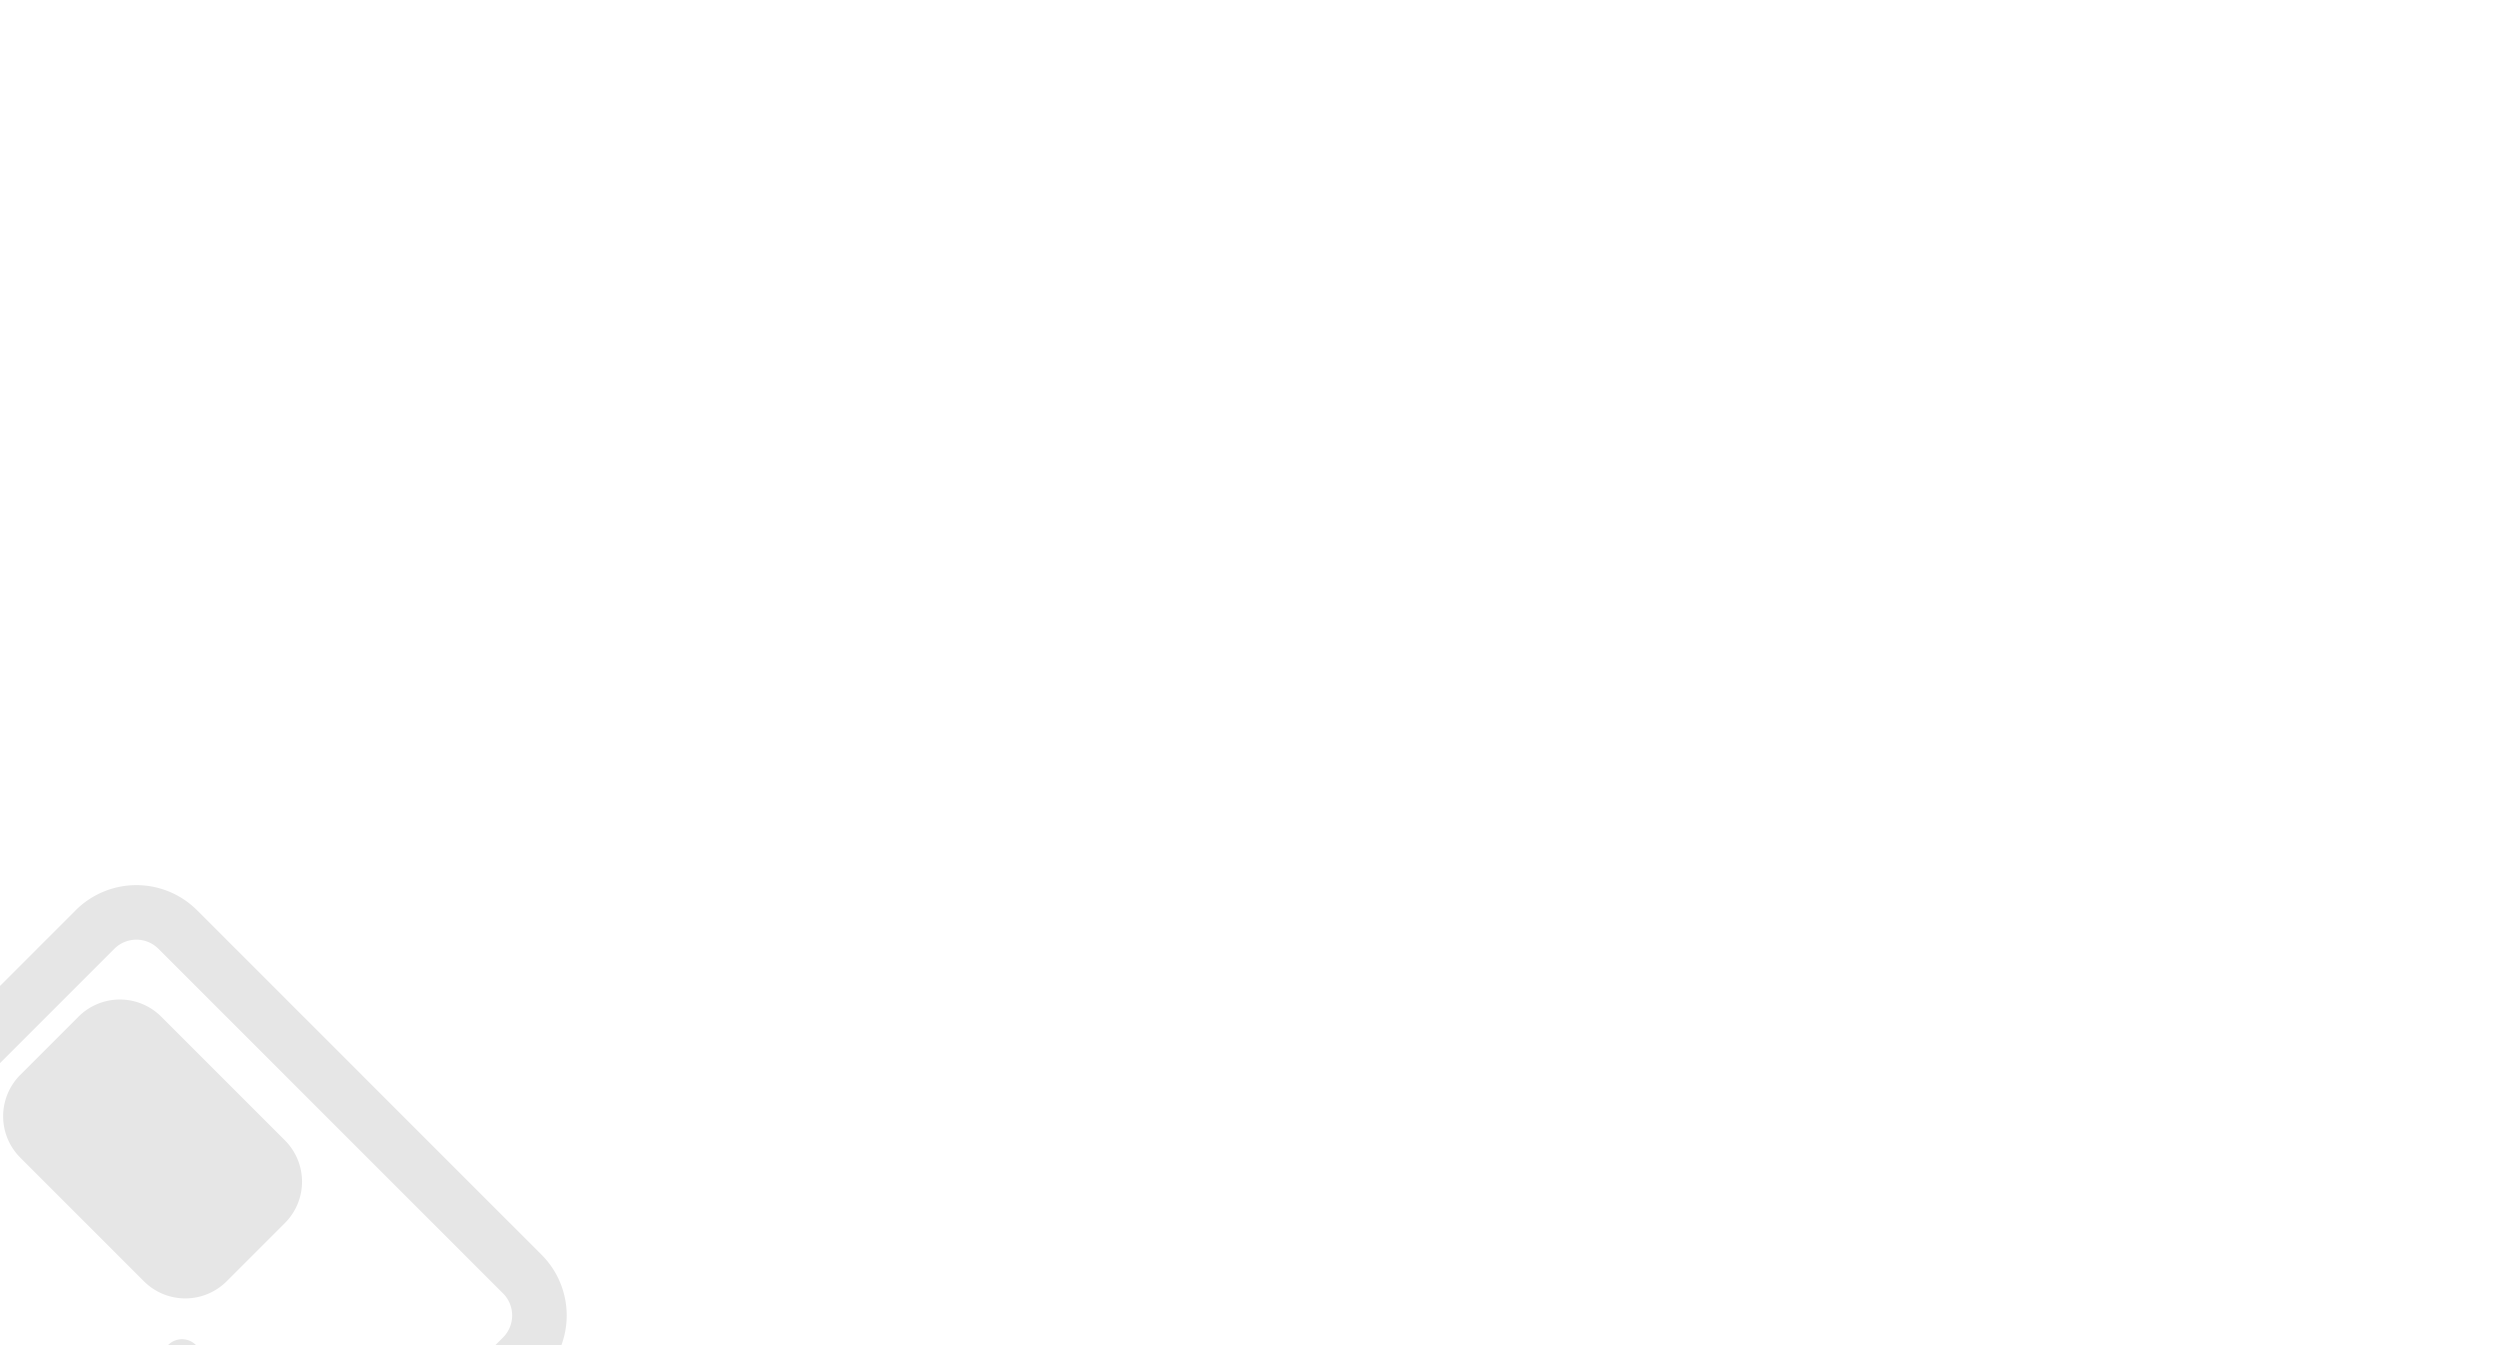 <svg xmlns="http://www.w3.org/2000/svg" xmlns:xlink="http://www.w3.org/1999/xlink" width="1920" height="1033" viewBox="0 0 1920 1033">
  <defs>
    <clipPath id="clip-path">
      <rect id="Rectangle_155920" data-name="Rectangle 155920" width="1920" height="1033" transform="translate(0 1937)" fill="#1a209c"/>
    </clipPath>
  </defs>
  <g id="Mask_Group_61927" data-name="Mask Group 61927" transform="translate(0 -1937)" clip-path="url(#clip-path)">
    <g id="Group_65268" data-name="Group 65268" transform="translate(1627.155 668.809) rotate(45)" opacity="0.1">
      <path id="Path_210496" data-name="Path 210496" d="M9235.938,21884a65.927,65.927,0,0,1-65.937-65.781V21489.75a65.941,65.941,0,0,1,65.938-65.75h374.219a65.921,65.921,0,0,1,65.844,65.75v328.469a65.907,65.907,0,0,1-65.844,65.781Zm-24.016-394.25v328.469a24.023,24.023,0,0,0,24.016,23.969h374.219a24.013,24.013,0,0,0,23.922-23.969V21489.75a23.947,23.947,0,0,0-23.922-23.844H9235.938A23.957,23.957,0,0,0,9211.922,21489.75Zm299.422,300.156-53.453-107.531a14.856,14.856,0,0,1,1.3-15.469c.094-.156.234-.344.328-.469a15.136,15.136,0,0,1,15.156-5.344l112.656,26.375a14.939,14.939,0,0,1,3.641,27.75l-38.281,20.281-13.453,51.531a14.86,14.86,0,0,1-12.906,11.063,13.1,13.1,0,0,1-1.562.094A14.972,14.972,0,0,1,9511.344,21789.906ZM9274.3,21654.344a44.942,44.942,0,0,1-44.984-44.781v-63.5a44.908,44.908,0,0,1,44.984-44.812h134.188a44.9,44.9,0,0,1,44.984,44.813v63.5a44.932,44.932,0,0,1-44.984,44.781Z" transform="translate(-8888.402 -18989.377)"/>
    </g>
  </g>
</svg>
